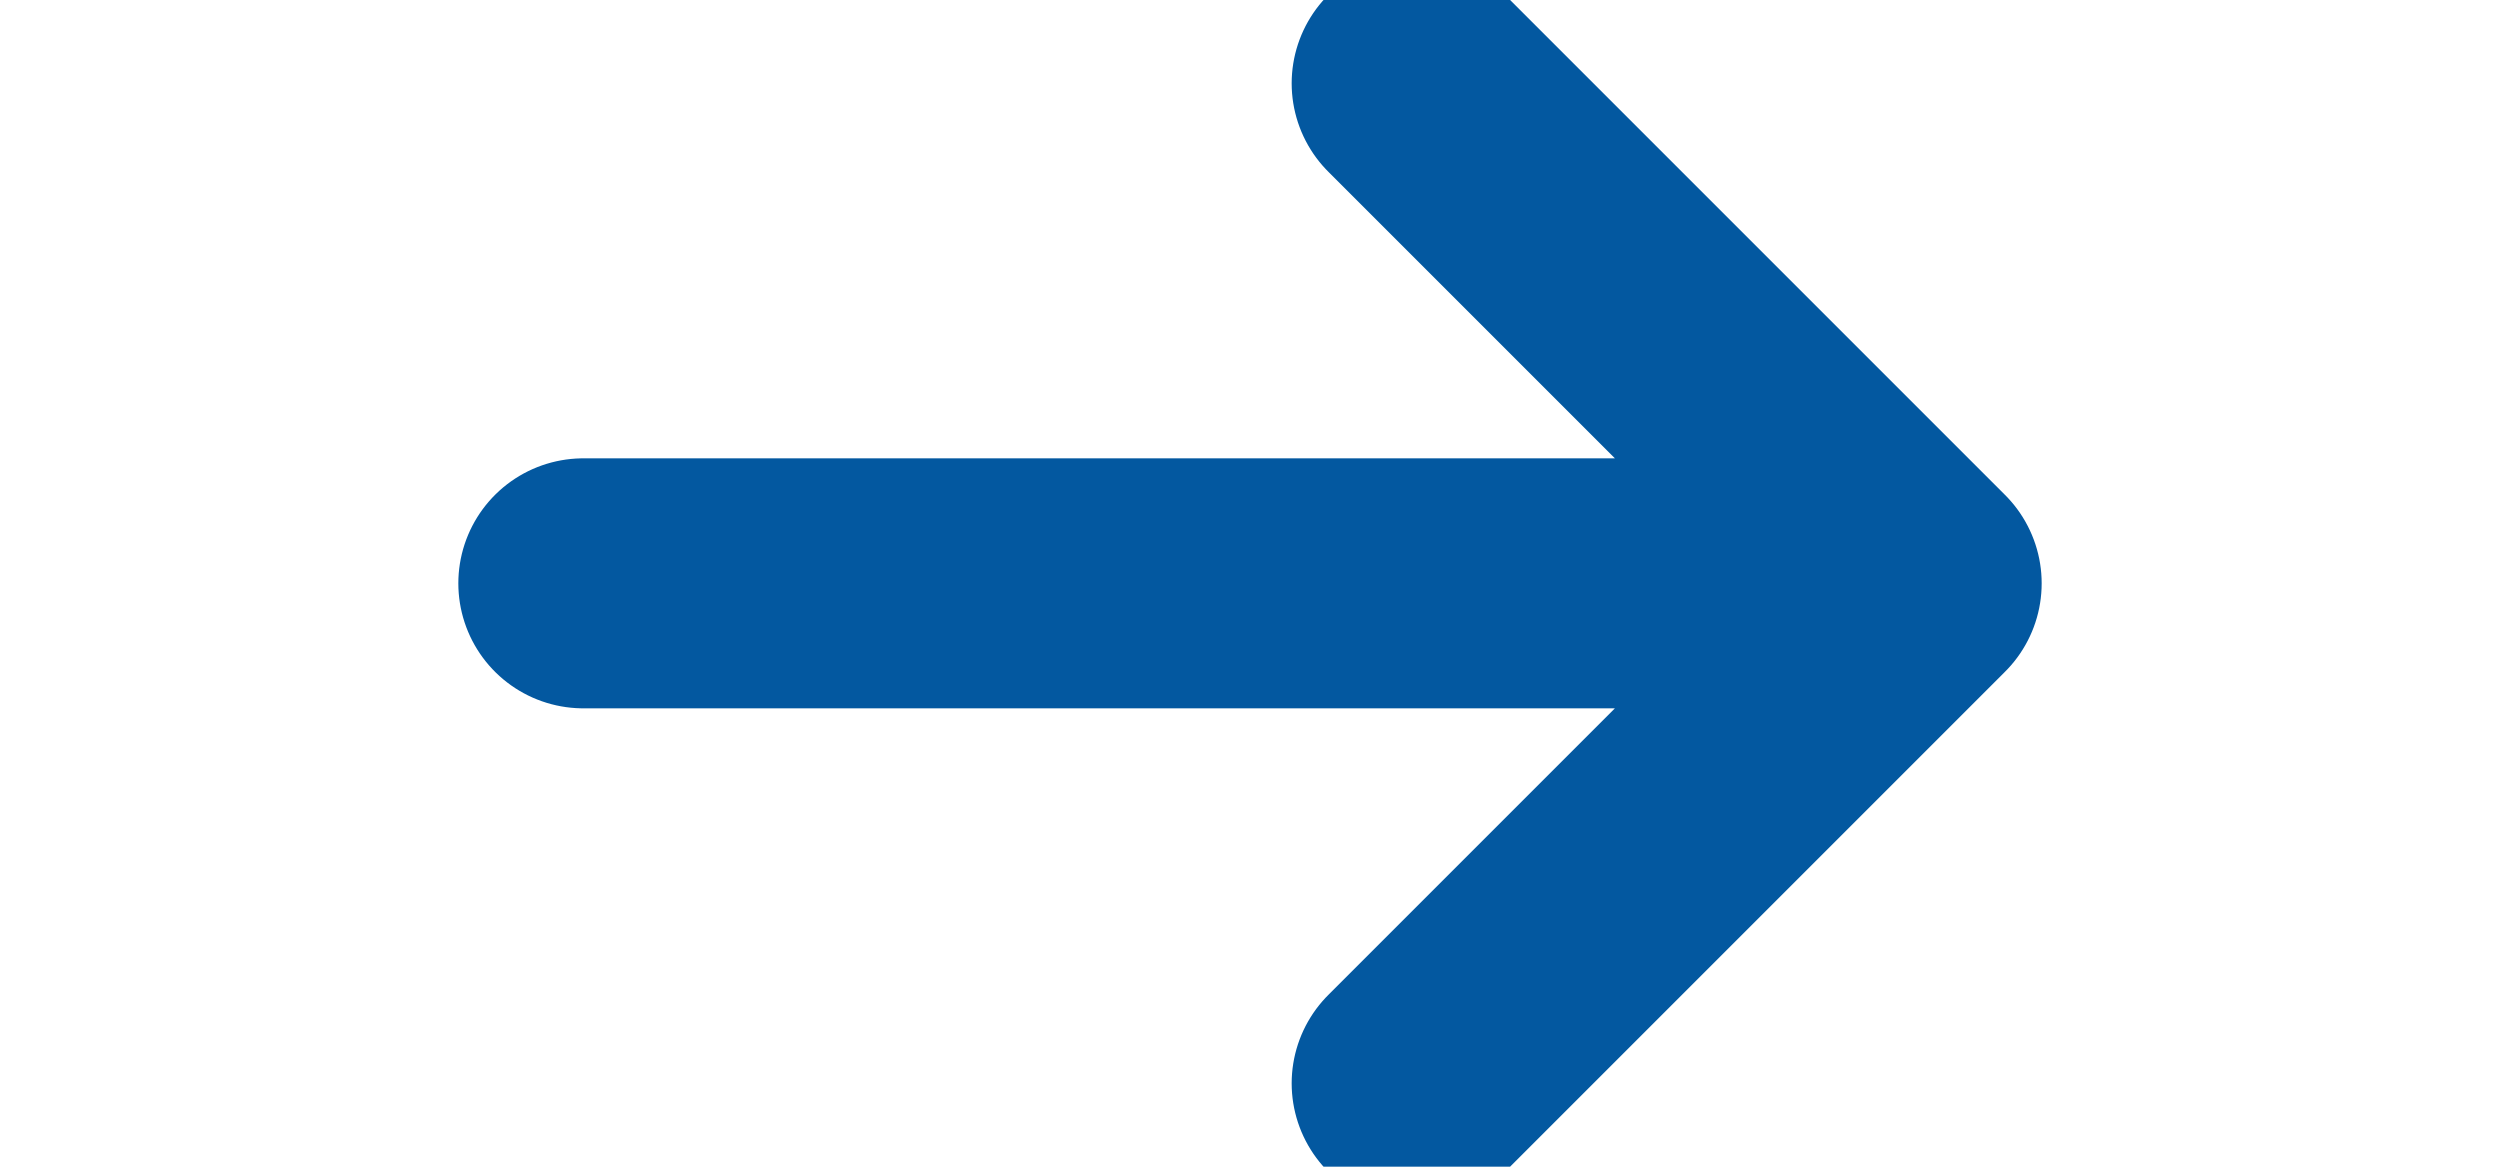 <svg xmlns="http://www.w3.org/2000/svg" width="30" height="14" viewBox="0 0 19 14" fill="none">
<path d="M1.5 7H17.5M17.5 7L11.5 1M17.5 7L11.5 13" stroke="#0358A0" stroke-width="3" stroke-linecap="round" stroke-linejoin="round"/>
</svg>